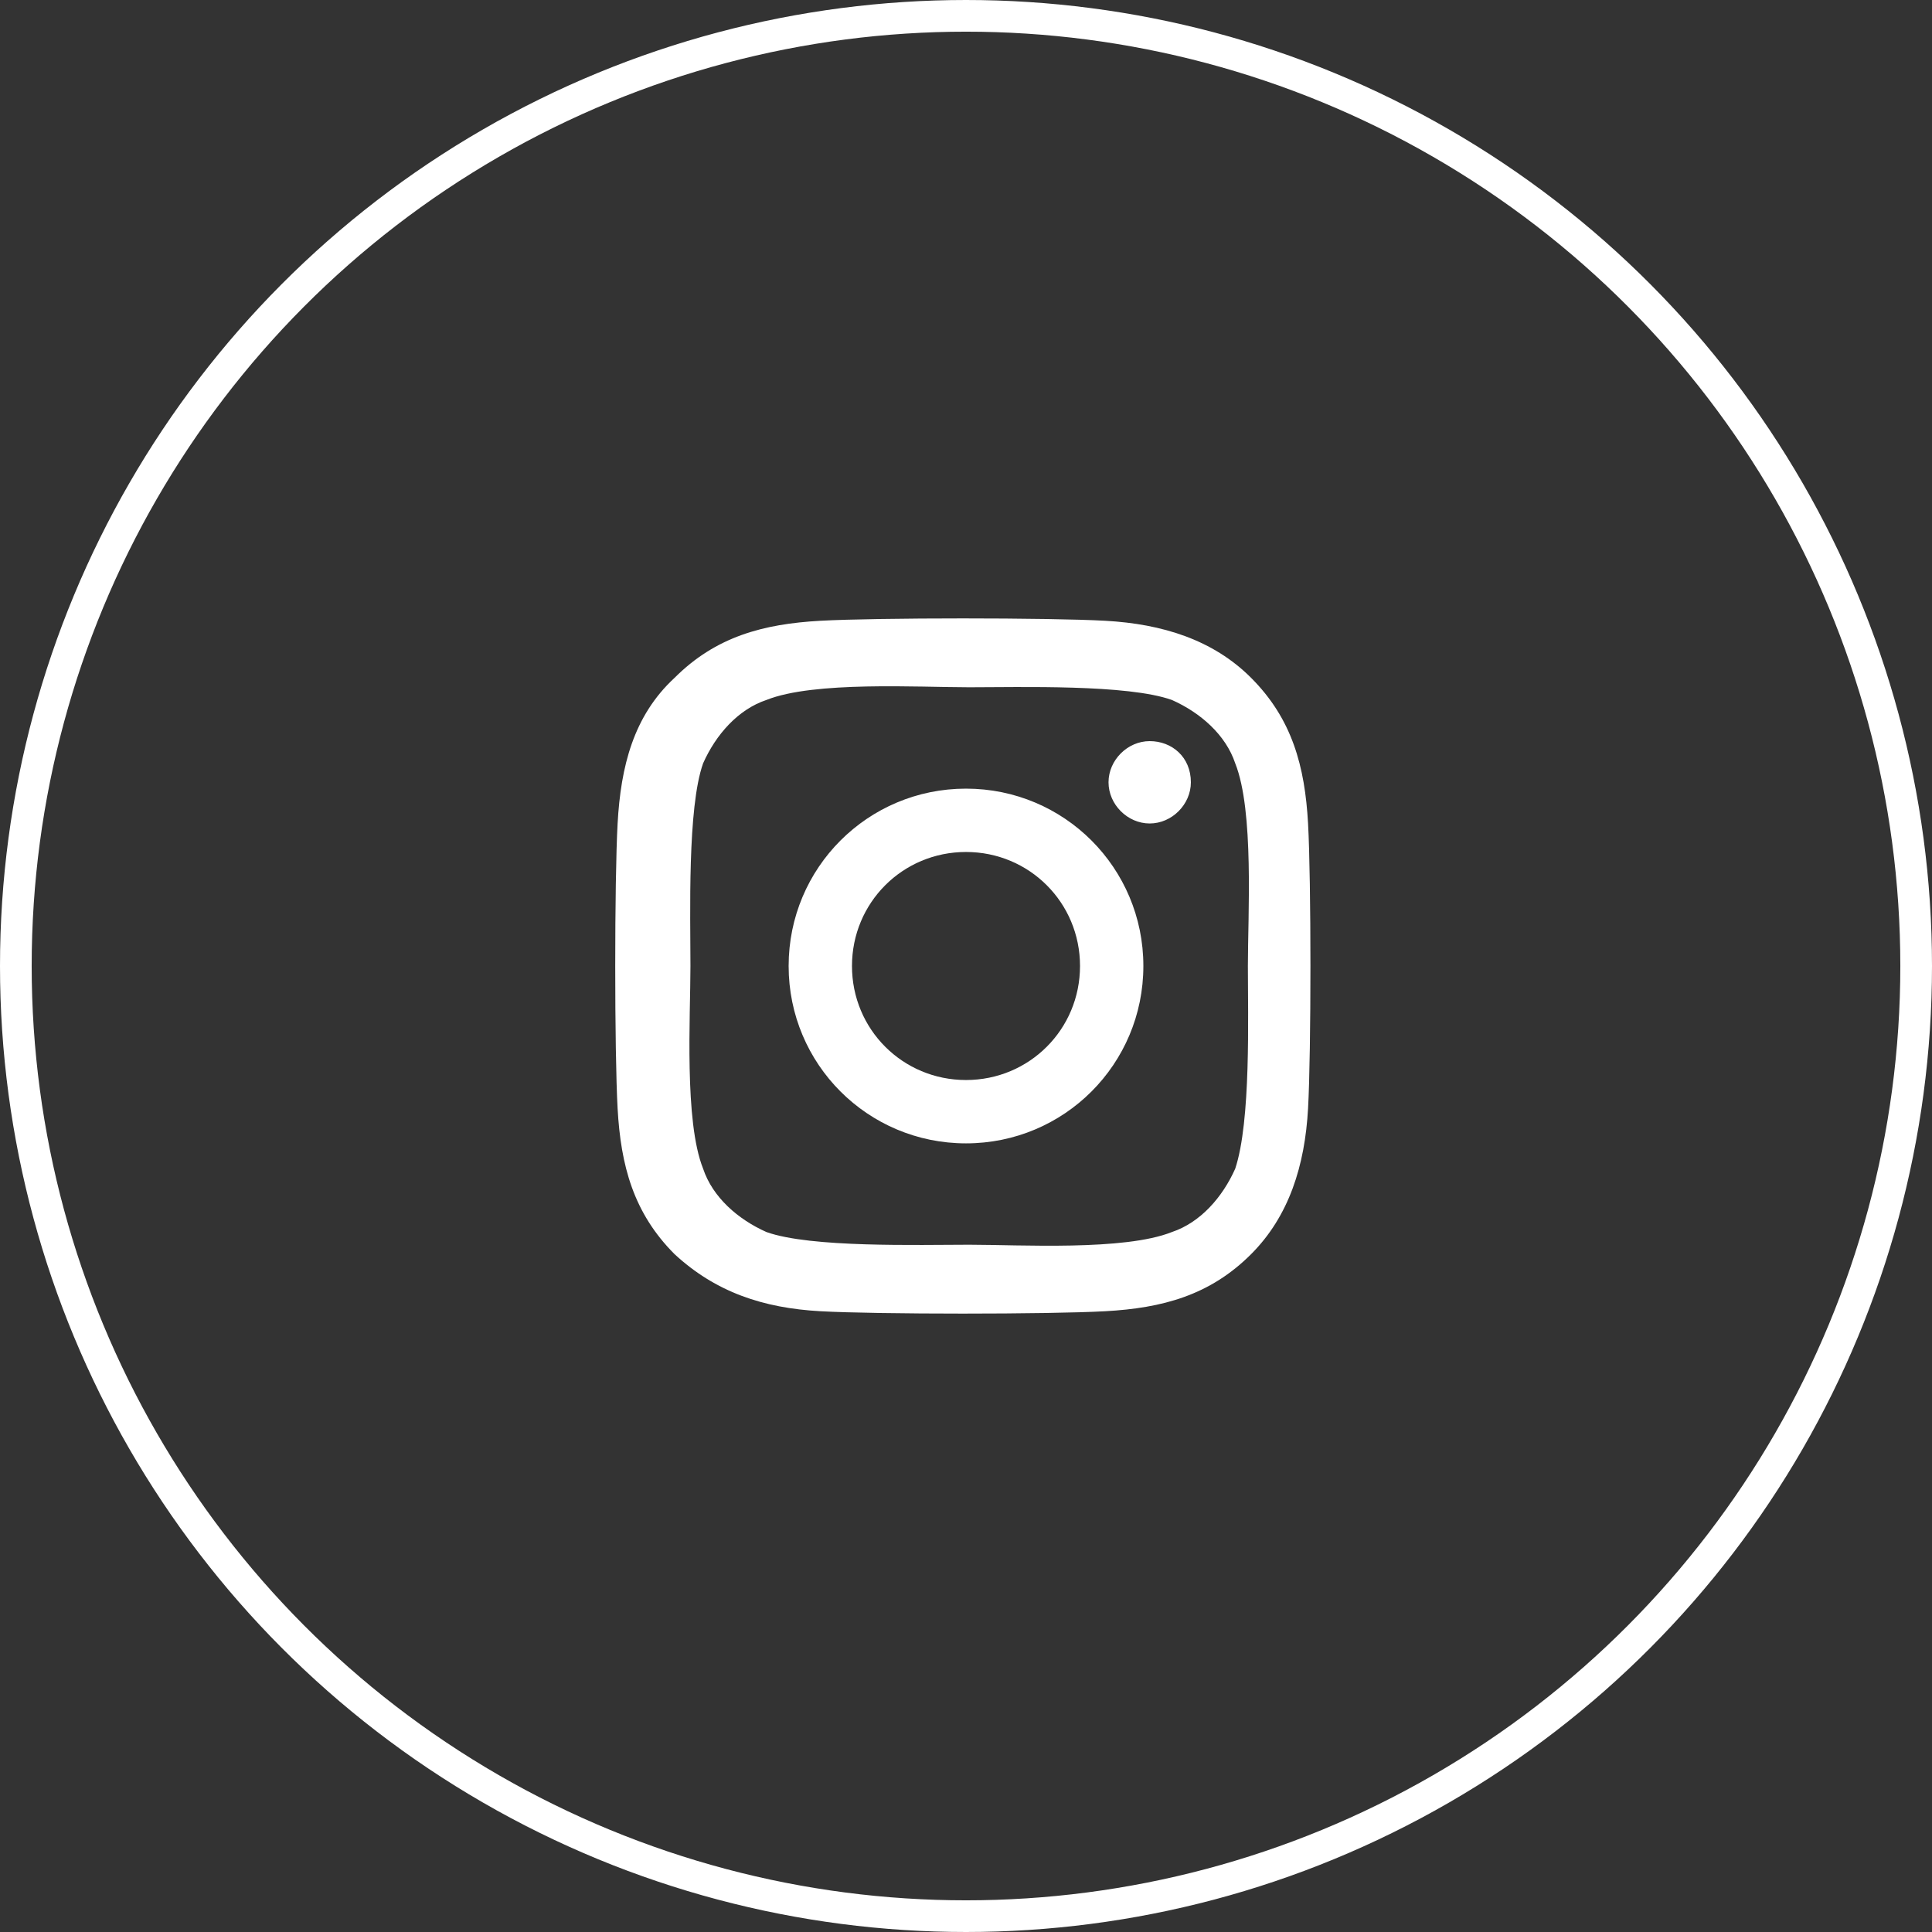 <?xml version="1.0" encoding="utf-8"?>
<!-- Generator: Adobe Illustrator 28.0.0, SVG Export Plug-In . SVG Version: 6.00 Build 0)  -->
<svg version="1.1" id="レイヤー_1" xmlns="http://www.w3.org/2000/svg" xmlns:xlink="http://www.w3.org/1999/xlink" x="0px"
	 y="0px" viewBox="0 0 61 61" style="enable-background:new 0 0 61 61;" xml:space="preserve">
<rect x="0" y="0" width="61" height="61" fill="#333333" stroke="none"/>
<style type="text/css">
	.st0{fill:none;stroke:#FFFFFF;stroke-miterlimit:10;}
	.st1{fill:#FFFFFF;}
</style>
<g>
	<g>
		<g id="レイヤー_2_00000044864094630538441920000015158043062238035886_">
			<g id="bg">
				<circle class="st0" cx="30.5" cy="30.5" r="30"/>
			</g>
		</g>
	</g>
	<path class="st1" d="M30.5,24.9c-3.1,0-5.6,2.5-5.6,5.6s2.5,5.6,5.6,5.6s5.6-2.5,5.6-5.6S33.6,24.9,30.5,24.9z M30.5,34.1
		c-2,0-3.6-1.6-3.6-3.6c0-2,1.6-3.6,3.6-3.6s3.6,1.6,3.6,3.6C34.1,32.5,32.5,34.1,30.5,34.1L30.5,34.1z M37.6,24.7
		c0,0.7-0.6,1.3-1.3,1.3S35,25.4,35,24.7c0-0.7,0.6-1.3,1.3-1.3S37.6,23.9,37.6,24.7z M41.3,26c-0.1-1.8-0.5-3.3-1.8-4.6
		c-1.2-1.2-2.8-1.7-4.6-1.8c-1.8-0.1-7.2-0.1-9,0s-3.3,0.5-4.6,1.8c-1.3,1.2-1.7,2.8-1.8,4.6c-0.1,1.8-0.1,7.2,0,9s0.5,3.3,1.8,4.6
		c1.3,1.2,2.8,1.7,4.6,1.8c1.8,0.1,7.2,0.1,9,0c1.8-0.1,3.3-0.5,4.6-1.8c1.2-1.2,1.7-2.8,1.8-4.6C41.4,33.2,41.4,27.8,41.3,26
		L41.3,26z M39,36.9c-0.4,0.9-1.1,1.7-2,2c-1.5,0.6-4.8,0.4-6.4,0.4s-5,0.1-6.4-0.4c-0.9-0.4-1.7-1.1-2-2c-0.6-1.5-0.4-4.8-0.4-6.4
		s-0.1-5,0.4-6.4c0.4-0.9,1.1-1.7,2-2c1.5-0.6,4.8-0.4,6.4-0.4c1.6,0,5-0.1,6.4,0.4c0.9,0.4,1.7,1.1,2,2c0.6,1.5,0.4,4.8,0.4,6.4
		C39.4,32.1,39.5,35.4,39,36.9z"/>
</g>
</svg>
